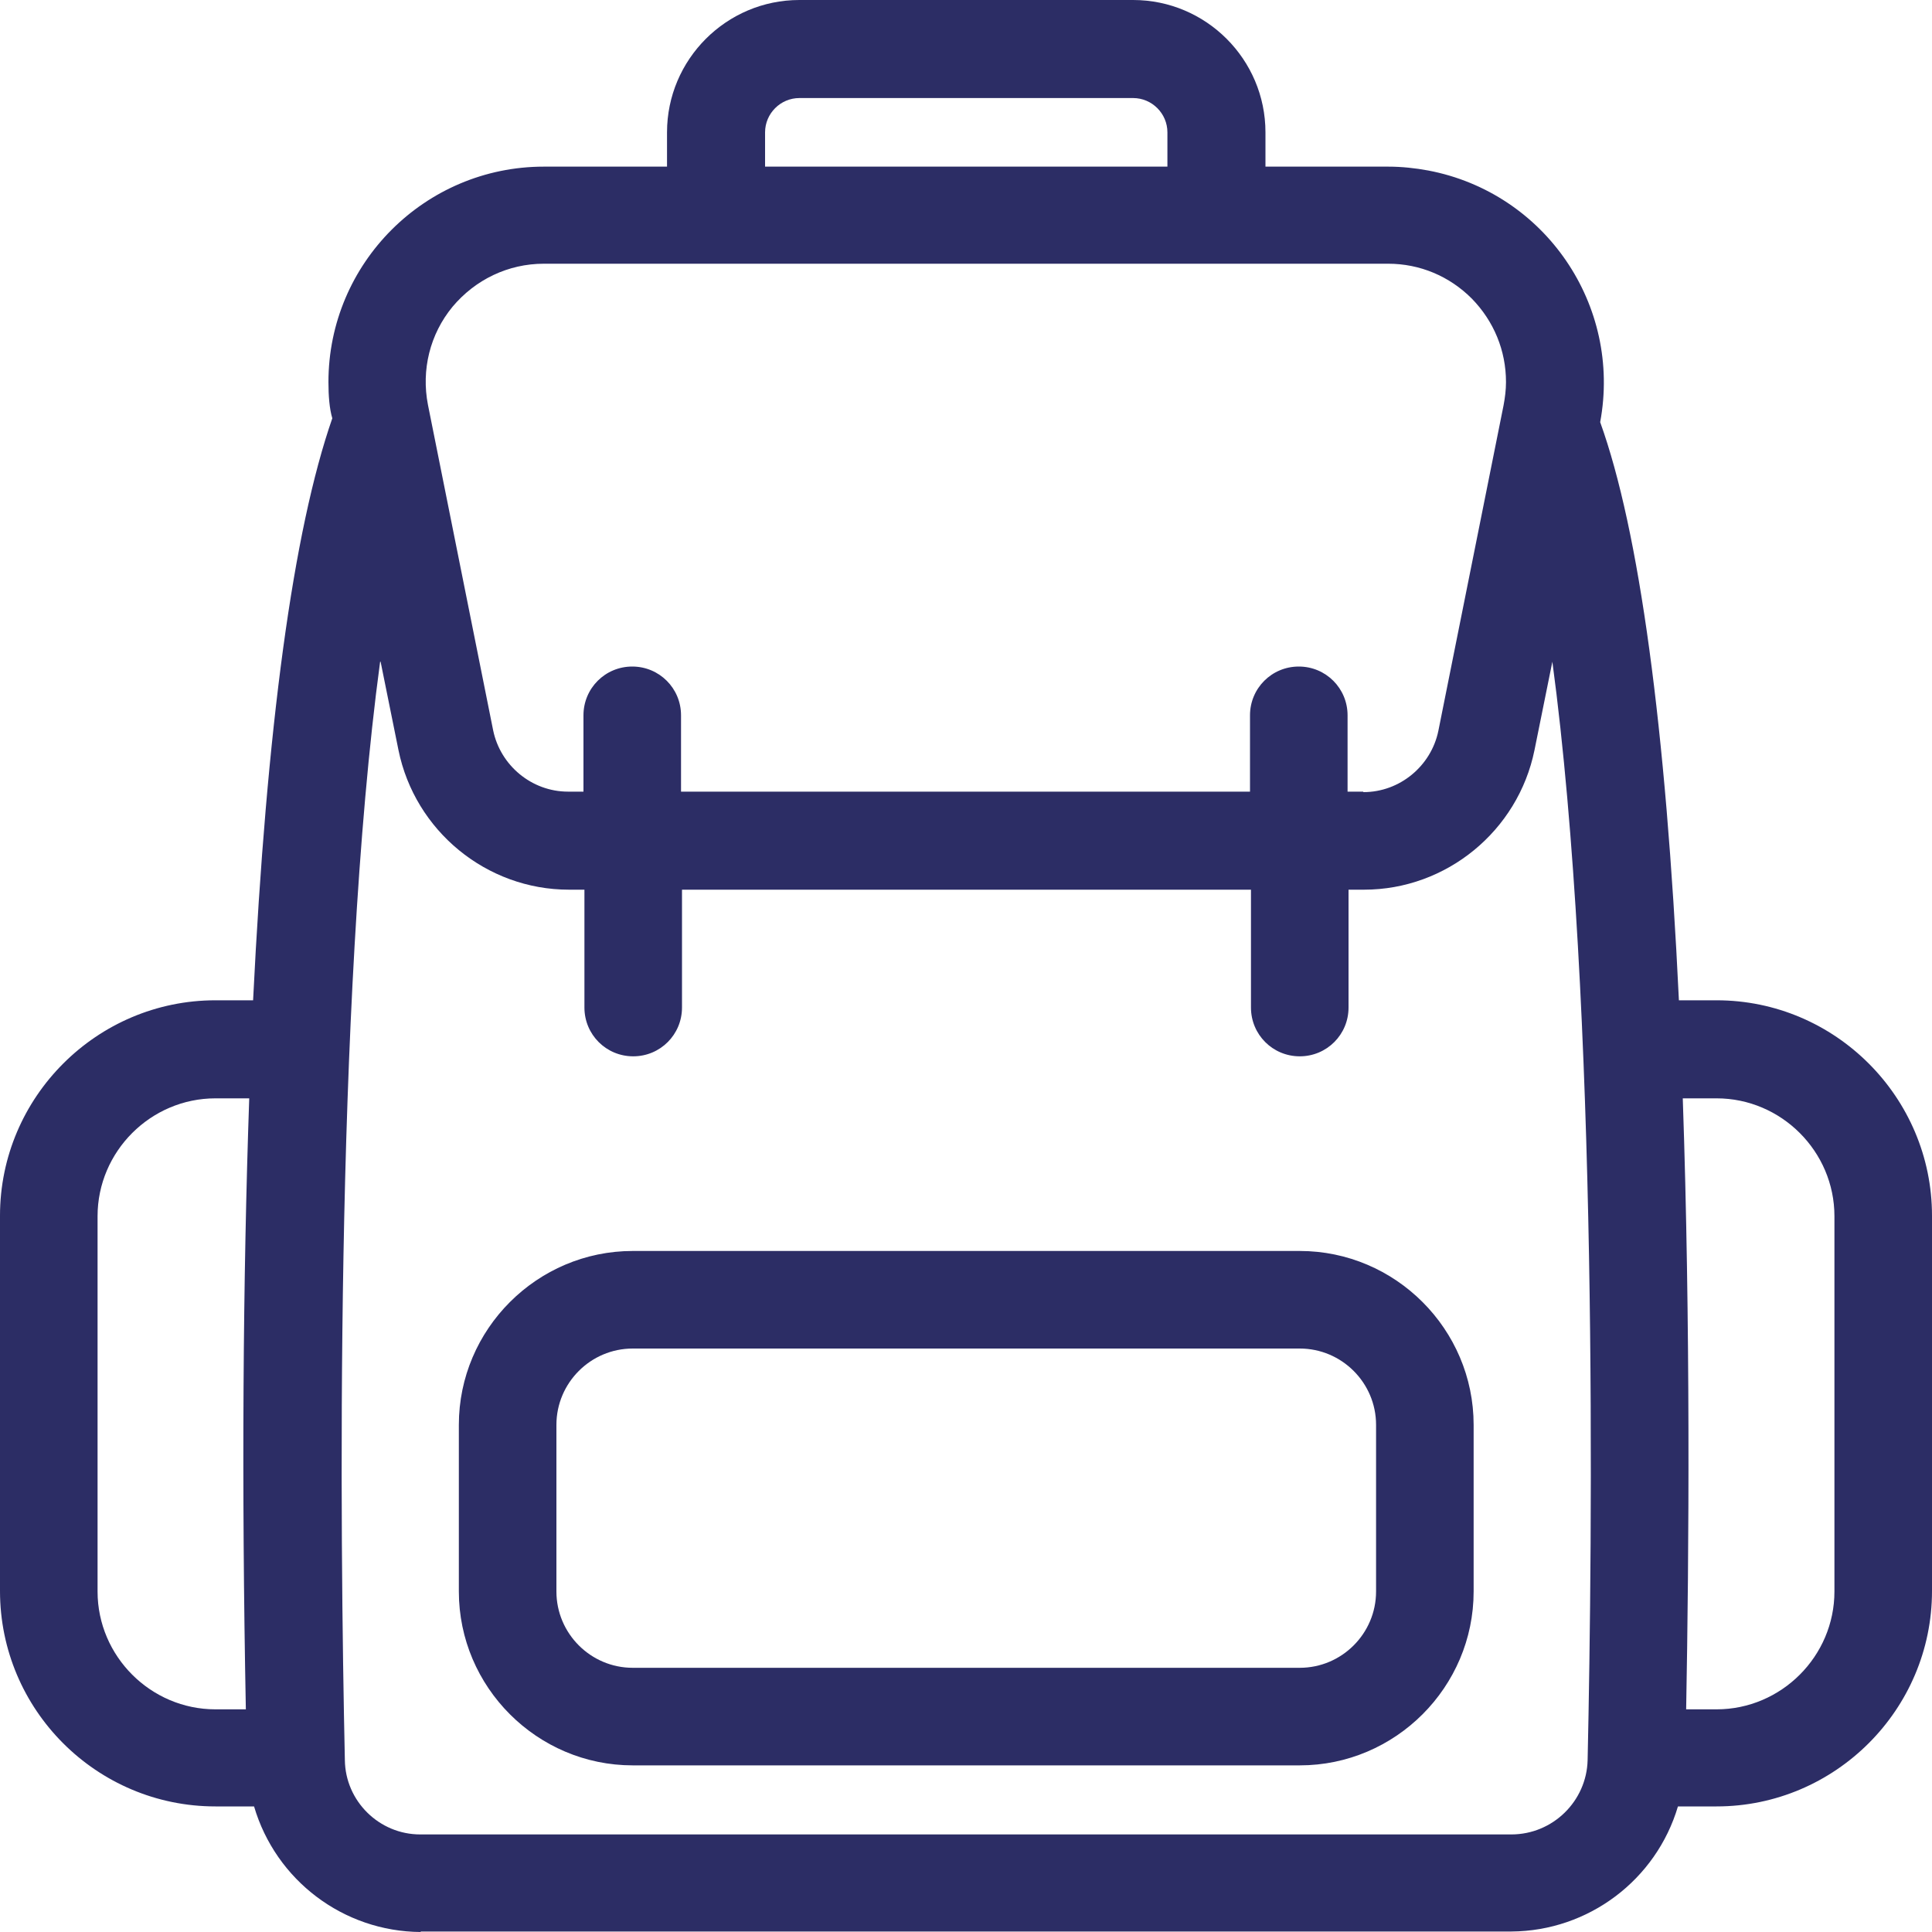 <?xml version="1.0" encoding="UTF-8"?>
<svg id="Layer_1" xmlns="http://www.w3.org/2000/svg" viewBox="0 0 40 40">
  <path d="M8.71,40c-1.6-.01-3-1.07-3.45-2.6h-.8c-2.46,0-4.46-2-4.46-4.46v-7.77c0-2.46,2.01-4.46,4.46-4.46h.78c.28-5.67.83-9.72,1.64-12.05-.06-.2-.08-.47-.08-.75,0-2.46,2-4.46,4.46-4.46h2.55v-.71C13.81,1.23,15.04,0,16.55,0h6.91c1.51,0,2.74,1.23,2.74,2.74v.71h2.54c.28,0,.56.03.83.08,2.42.46,4.01,2.79,3.56,5.21.81,2.25,1.36,6.31,1.63,11.97h.78c2.46,0,4.46,2.01,4.46,4.46v7.77c0,2.46-2.01,4.46-4.46,4.46h-.8c-.45,1.52-1.85,2.58-3.45,2.59H8.71ZM7.87,13.7c-.95,7.05-.83,18.16-.73,22.74.01.85.71,1.54,1.56,1.54h22.59c.86,0,1.56-.69,1.58-1.54.1-4.58.22-15.68-.73-22.74l-.37,1.83c-.34,1.67-1.82,2.89-3.53,2.89h-.32v2.44c0,.56-.45,1.01-1.01,1.01s-1.01-.45-1.01-1.01v-2.44h-11.78v2.44c0,.56-.45,1.01-1.01,1.01s-1.01-.45-1.01-1.01v-2.44h-.32c-1.71,0-3.19-1.22-3.53-2.89l-.37-1.83ZM35.54,35.39c1.34,0,2.44-1.1,2.44-2.44v-7.77c0-1.34-1.1-2.44-2.44-2.44h-.7c.16,4.65.13,9.41.07,12.65h.63ZM4.46,22.74c-1.34,0-2.44,1.1-2.44,2.44v7.77c0,1.34,1.1,2.44,2.44,2.44h.63c-.09-4.65-.06-8.91.07-12.65h-.69ZM28.23,16.4c.75,0,1.4-.54,1.55-1.27l1.35-6.74c.03-.16.05-.32.05-.48,0-.65-.25-1.26-.71-1.73-.46-.46-1.07-.72-1.73-.72H11.26c-.74,0-1.42.33-1.89.89-.47.57-.65,1.31-.51,2.03l1.35,6.74c.15.73.8,1.27,1.55,1.27h.32v-1.58c0-.56.45-1.01,1.01-1.01s1.01.45,1.01,1.01v1.58h11.78v-1.58c0-.56.45-1.01,1.01-1.01s1.01.45,1.01,1.01v1.58h.32ZM24.17,3.45v-.71c0-.39-.32-.71-.71-.71h-6.91c-.39,0-.71.32-.71.71v.71h8.33ZM13.1,36.55c-1.98,0-3.6-1.62-3.6-3.6v-3.45c0-1.98,1.62-3.6,3.6-3.6h13.81c1.98,0,3.6,1.62,3.6,3.6v3.45c0,1.98-1.62,3.6-3.6,3.6h-13.81ZM13.1,27.92c-.87,0-1.58.71-1.58,1.58v3.45c0,.87.71,1.58,1.58,1.58h13.81c.87,0,1.58-.71,1.58-1.58v-3.45c0-.87-.71-1.58-1.58-1.58h-13.81Z" style="fill:#2c2d65;" />
</svg>
